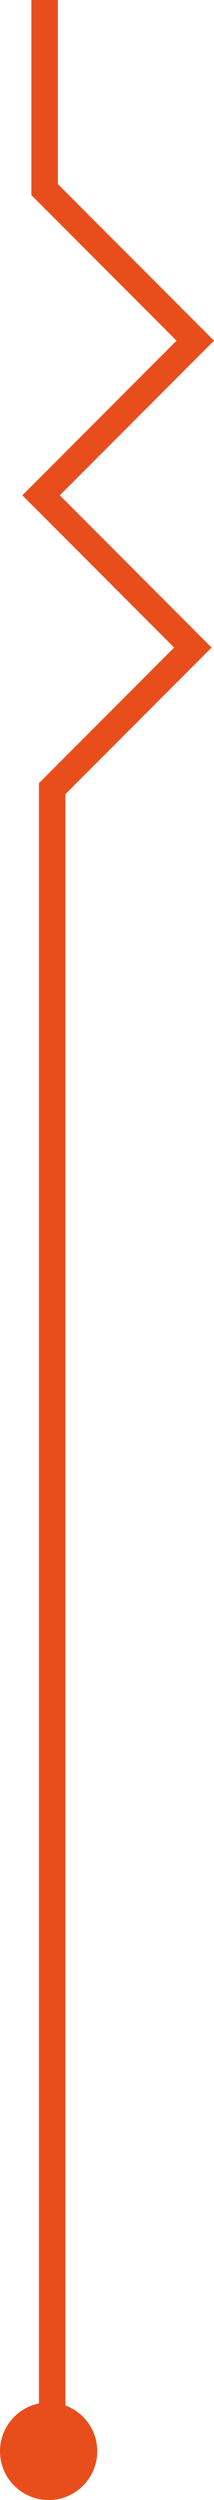 <!-- Generator: Adobe Illustrator 25.2.3, SVG Export Plug-In  -->
<svg version="1.1" xmlns="http://www.w3.org/2000/svg" xmlns:xlink="http://www.w3.org/1999/xlink" x="0px" y="0px" width="96.94px"
     height="1129.21px" viewBox="0 0 96.94 1129.21" style="overflow:visible;enable-background:new 0 0 96.94 1129.21;"
     xml:space="preserve">
<style type="text/css">
	.st0{fill:#e84e1c;}
</style>
    <defs>
</defs>
    <polygon class="st0" points="29.64,1092.85 17.64,1092.85 17.64,353.73 78.88,292.49 10.12,223.73 79.97,153.88 14.22,88.14
	14.22,0 26.22,0 26.22,83.17 96.94,153.88 27.09,223.73 95.85,292.49 29.64,358.7 "/>
    <circle class="st0" cx="22.03" cy="1107.18" r="22.03"/>
</svg>

